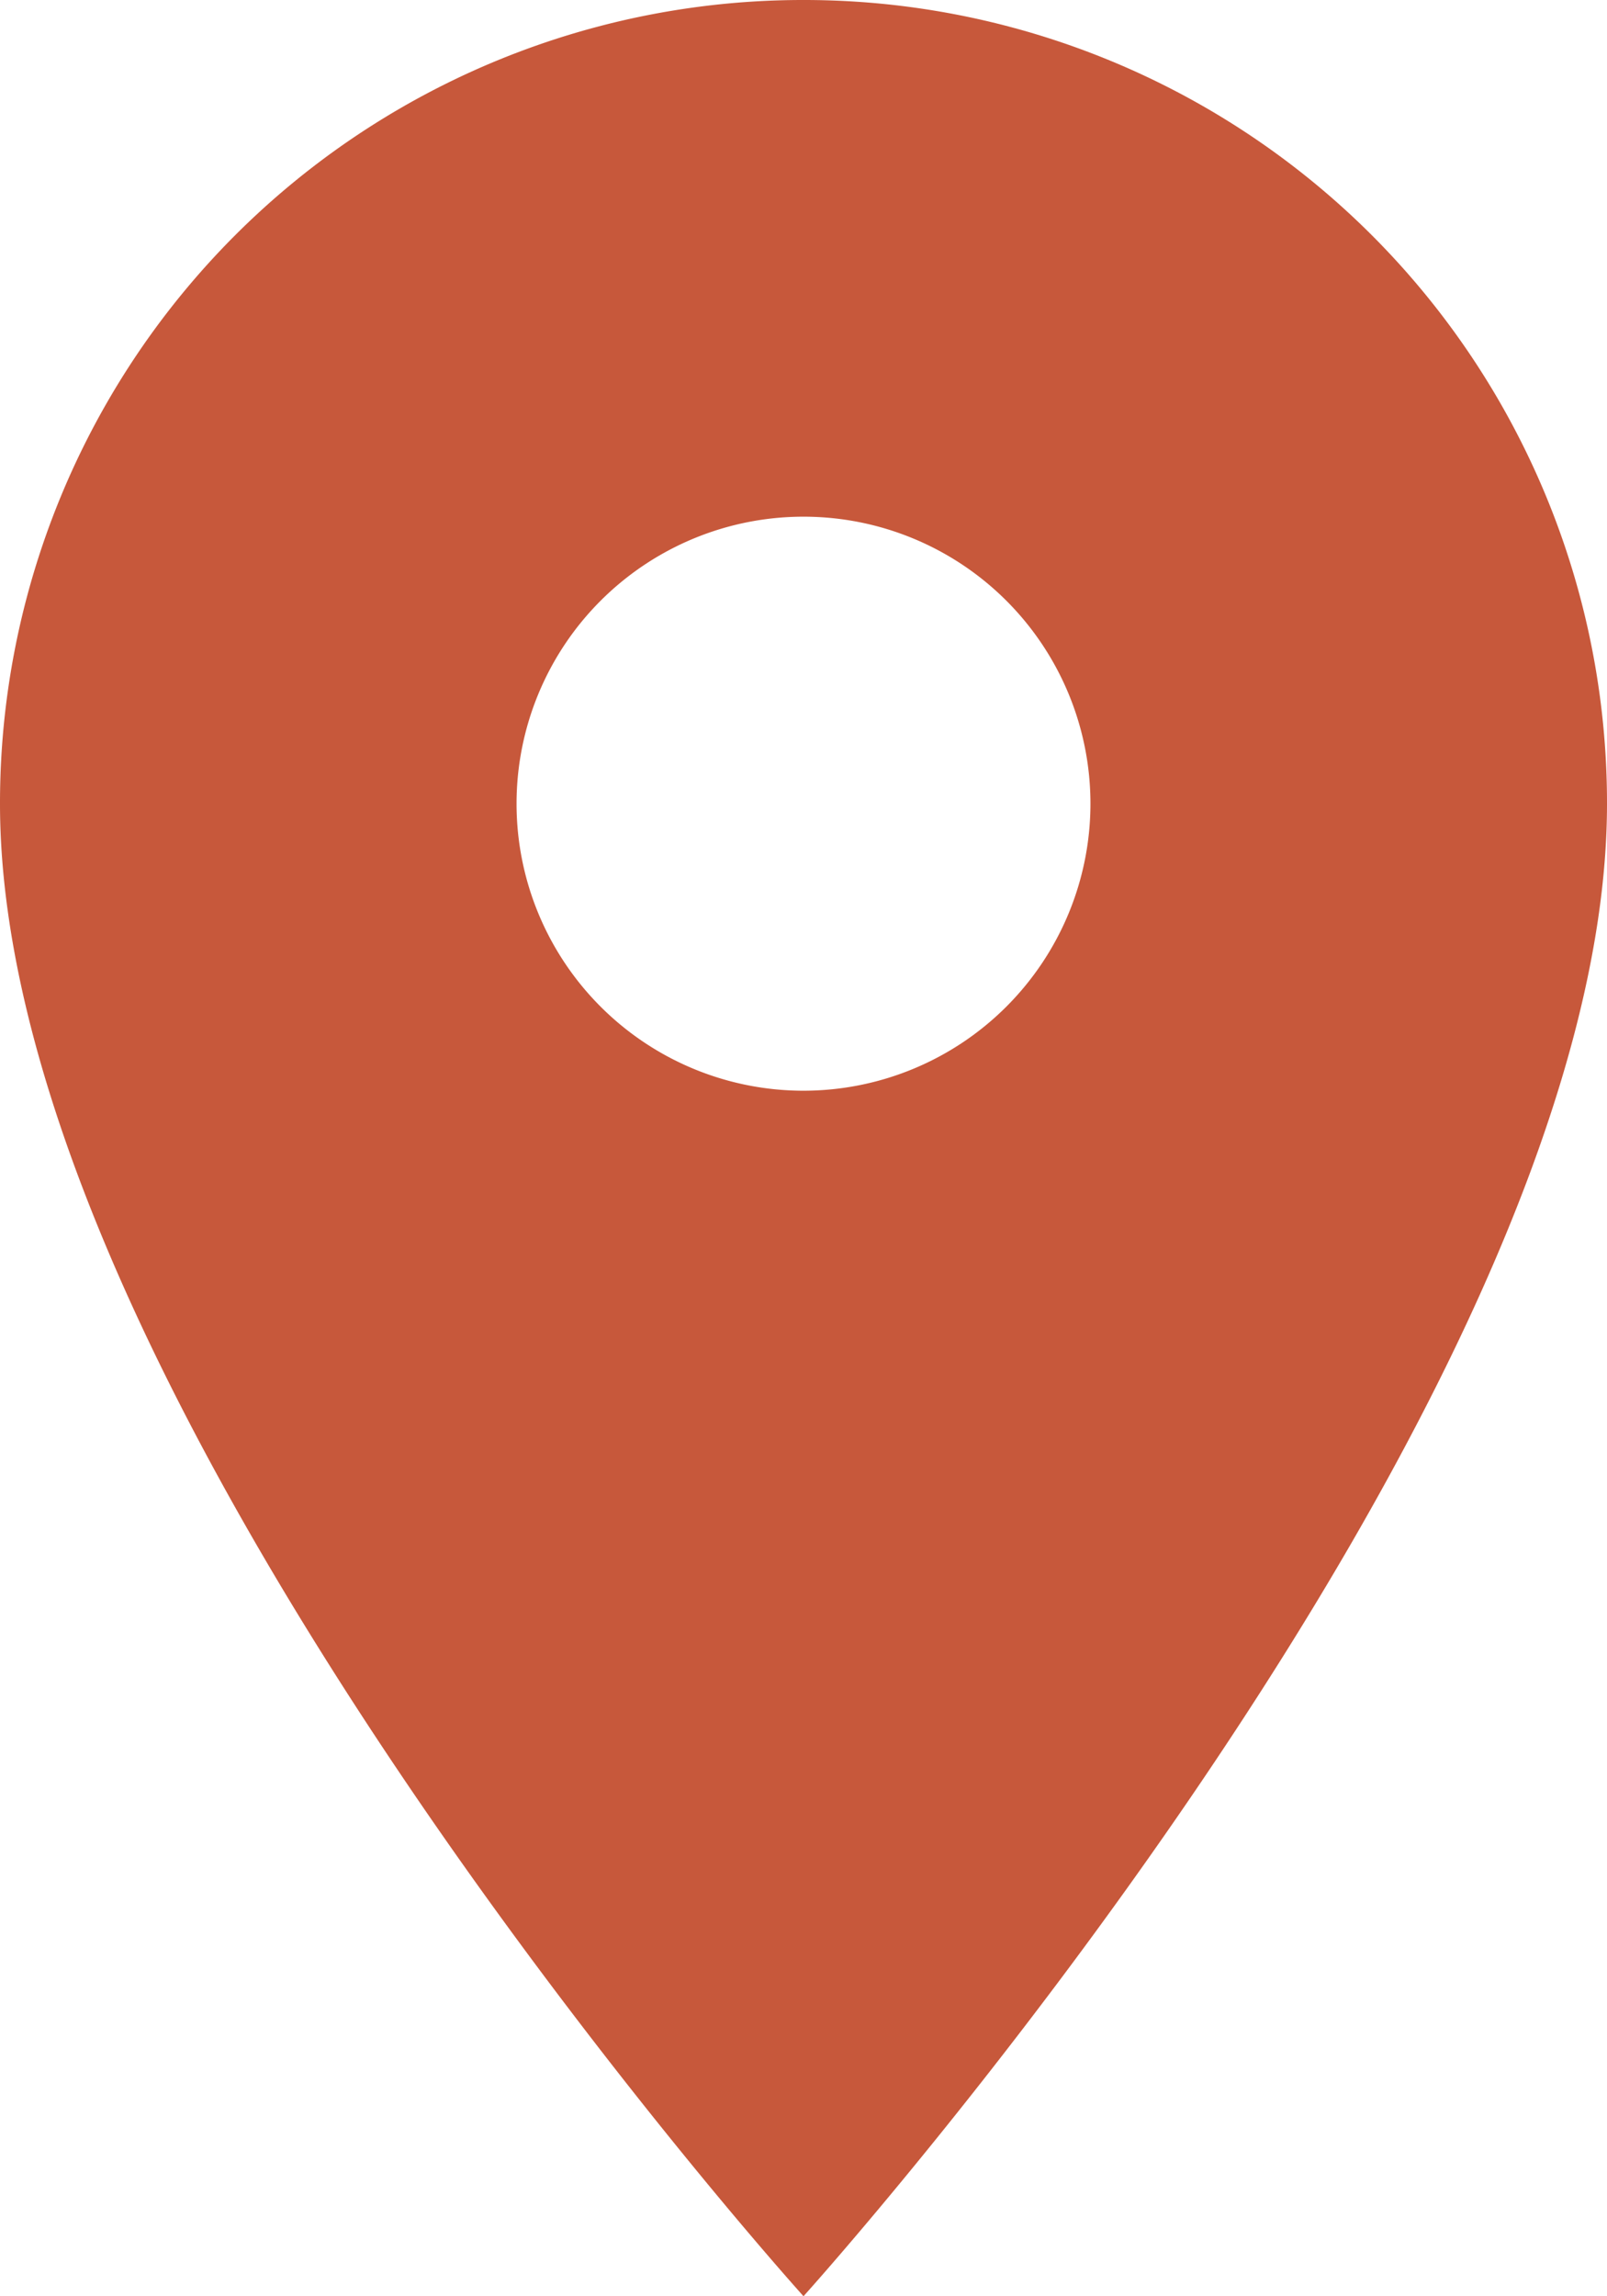 <svg xmlns="http://www.w3.org/2000/svg" width="19.142" height="27.345" viewBox="0 0 19.142 27.345">
  <path id="Icon_material-location-on" data-name="Icon material-location-on" d="M17.071,3A9.564,9.564,0,0,0,7.5,12.571c0,7.178,9.571,17.774,9.571,17.774s9.571-10.6,9.571-17.774A9.564,9.564,0,0,0,17.071,3Zm0,12.989a3.418,3.418,0,1,1,3.418-3.418A3.419,3.419,0,0,1,17.071,15.989Z" transform="translate(-7.5 -3)" fill="#c7583b"/>
</svg>
